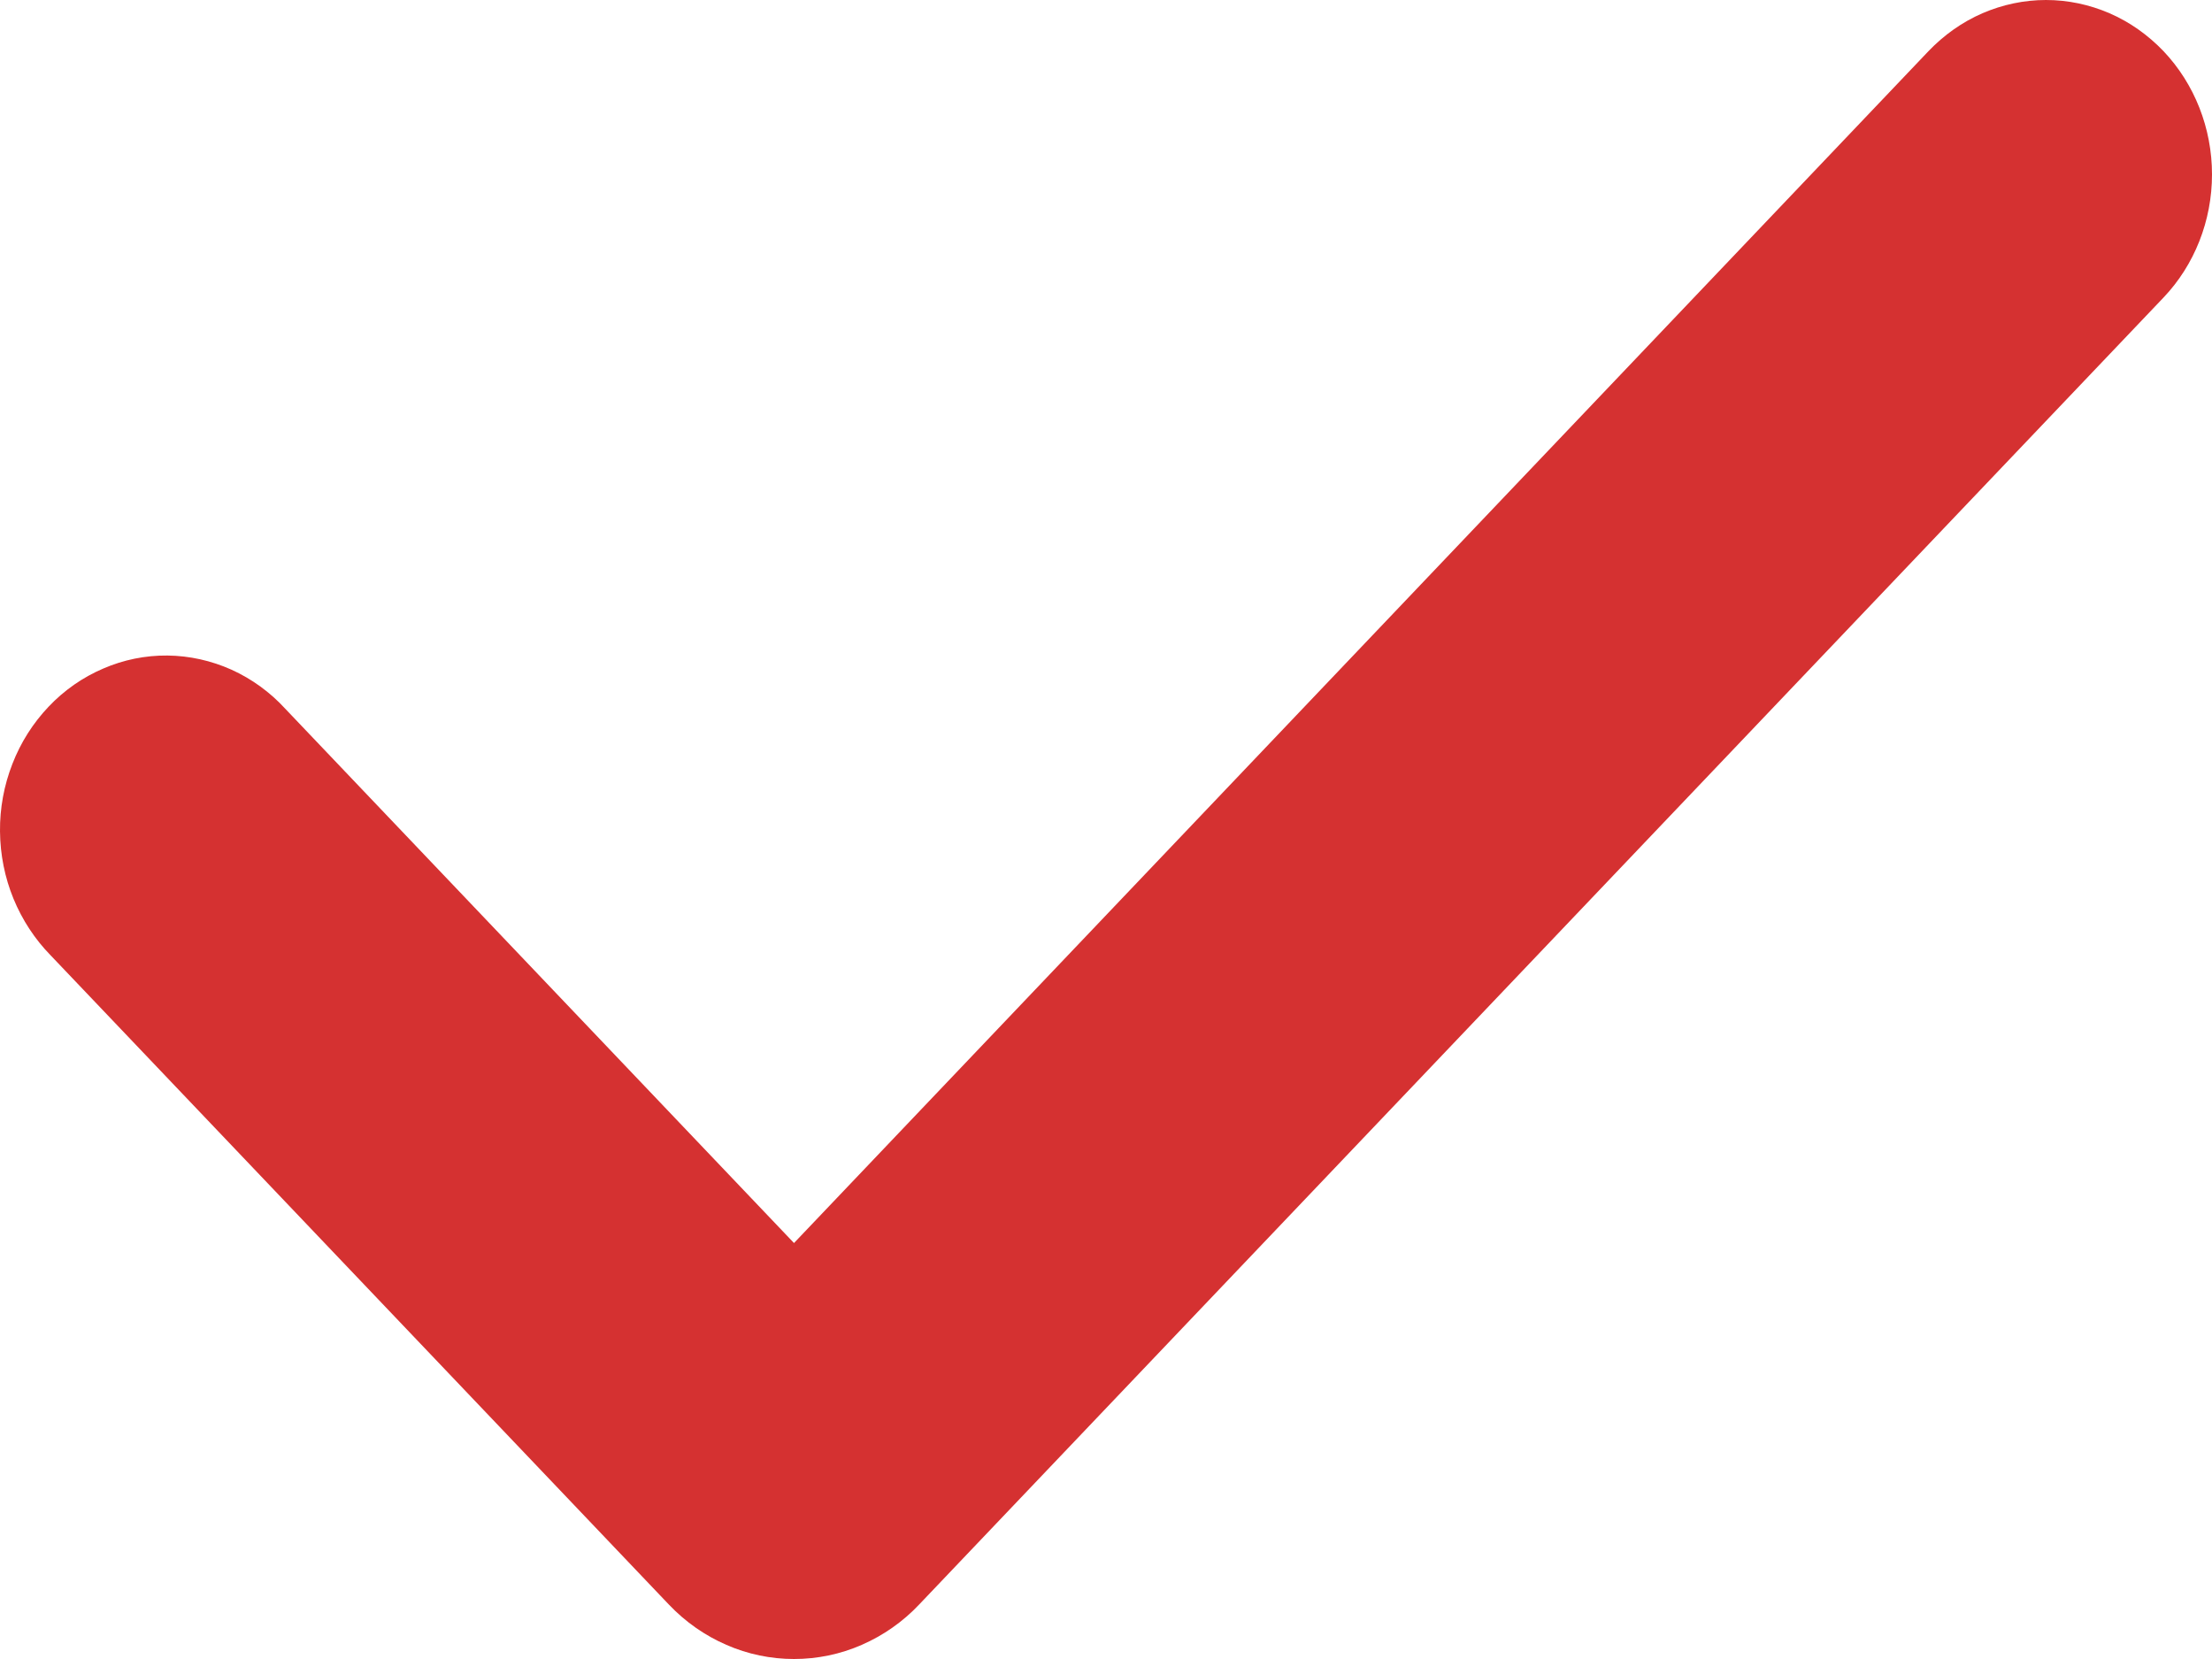 <?xml version="1.0" encoding="UTF-8"?> <svg xmlns="http://www.w3.org/2000/svg" width="20" height="15" viewBox="0 0 20 15" fill="none"> <path fill-rule="evenodd" clip-rule="evenodd" d="M19.561 0.462C19.842 0.758 20 1.159 20 1.577C20 1.995 19.842 2.396 19.561 2.691L8.311 14.507C8.163 14.664 7.986 14.787 7.792 14.872C7.598 14.957 7.39 15 7.179 15C6.969 15 6.761 14.957 6.567 14.872C6.372 14.787 6.196 14.664 6.047 14.507L0.458 8.638C0.315 8.492 0.201 8.318 0.122 8.126C0.043 7.934 0.002 7.727 5.66658e-05 7.517C-0.002 7.308 0.036 7.101 0.112 6.907C0.187 6.713 0.299 6.537 0.44 6.389C0.58 6.241 0.748 6.124 0.933 6.045C1.117 5.965 1.315 5.925 1.514 5.927C1.713 5.929 1.91 5.973 2.093 6.055C2.276 6.138 2.442 6.258 2.58 6.409L7.179 11.239L17.437 0.462C17.577 0.316 17.742 0.199 17.924 0.12C18.107 0.041 18.302 0 18.499 0C18.696 0 18.891 0.041 19.074 0.12C19.256 0.199 19.421 0.316 19.561 0.462Z" fill="#D53131"></path> </svg> 
